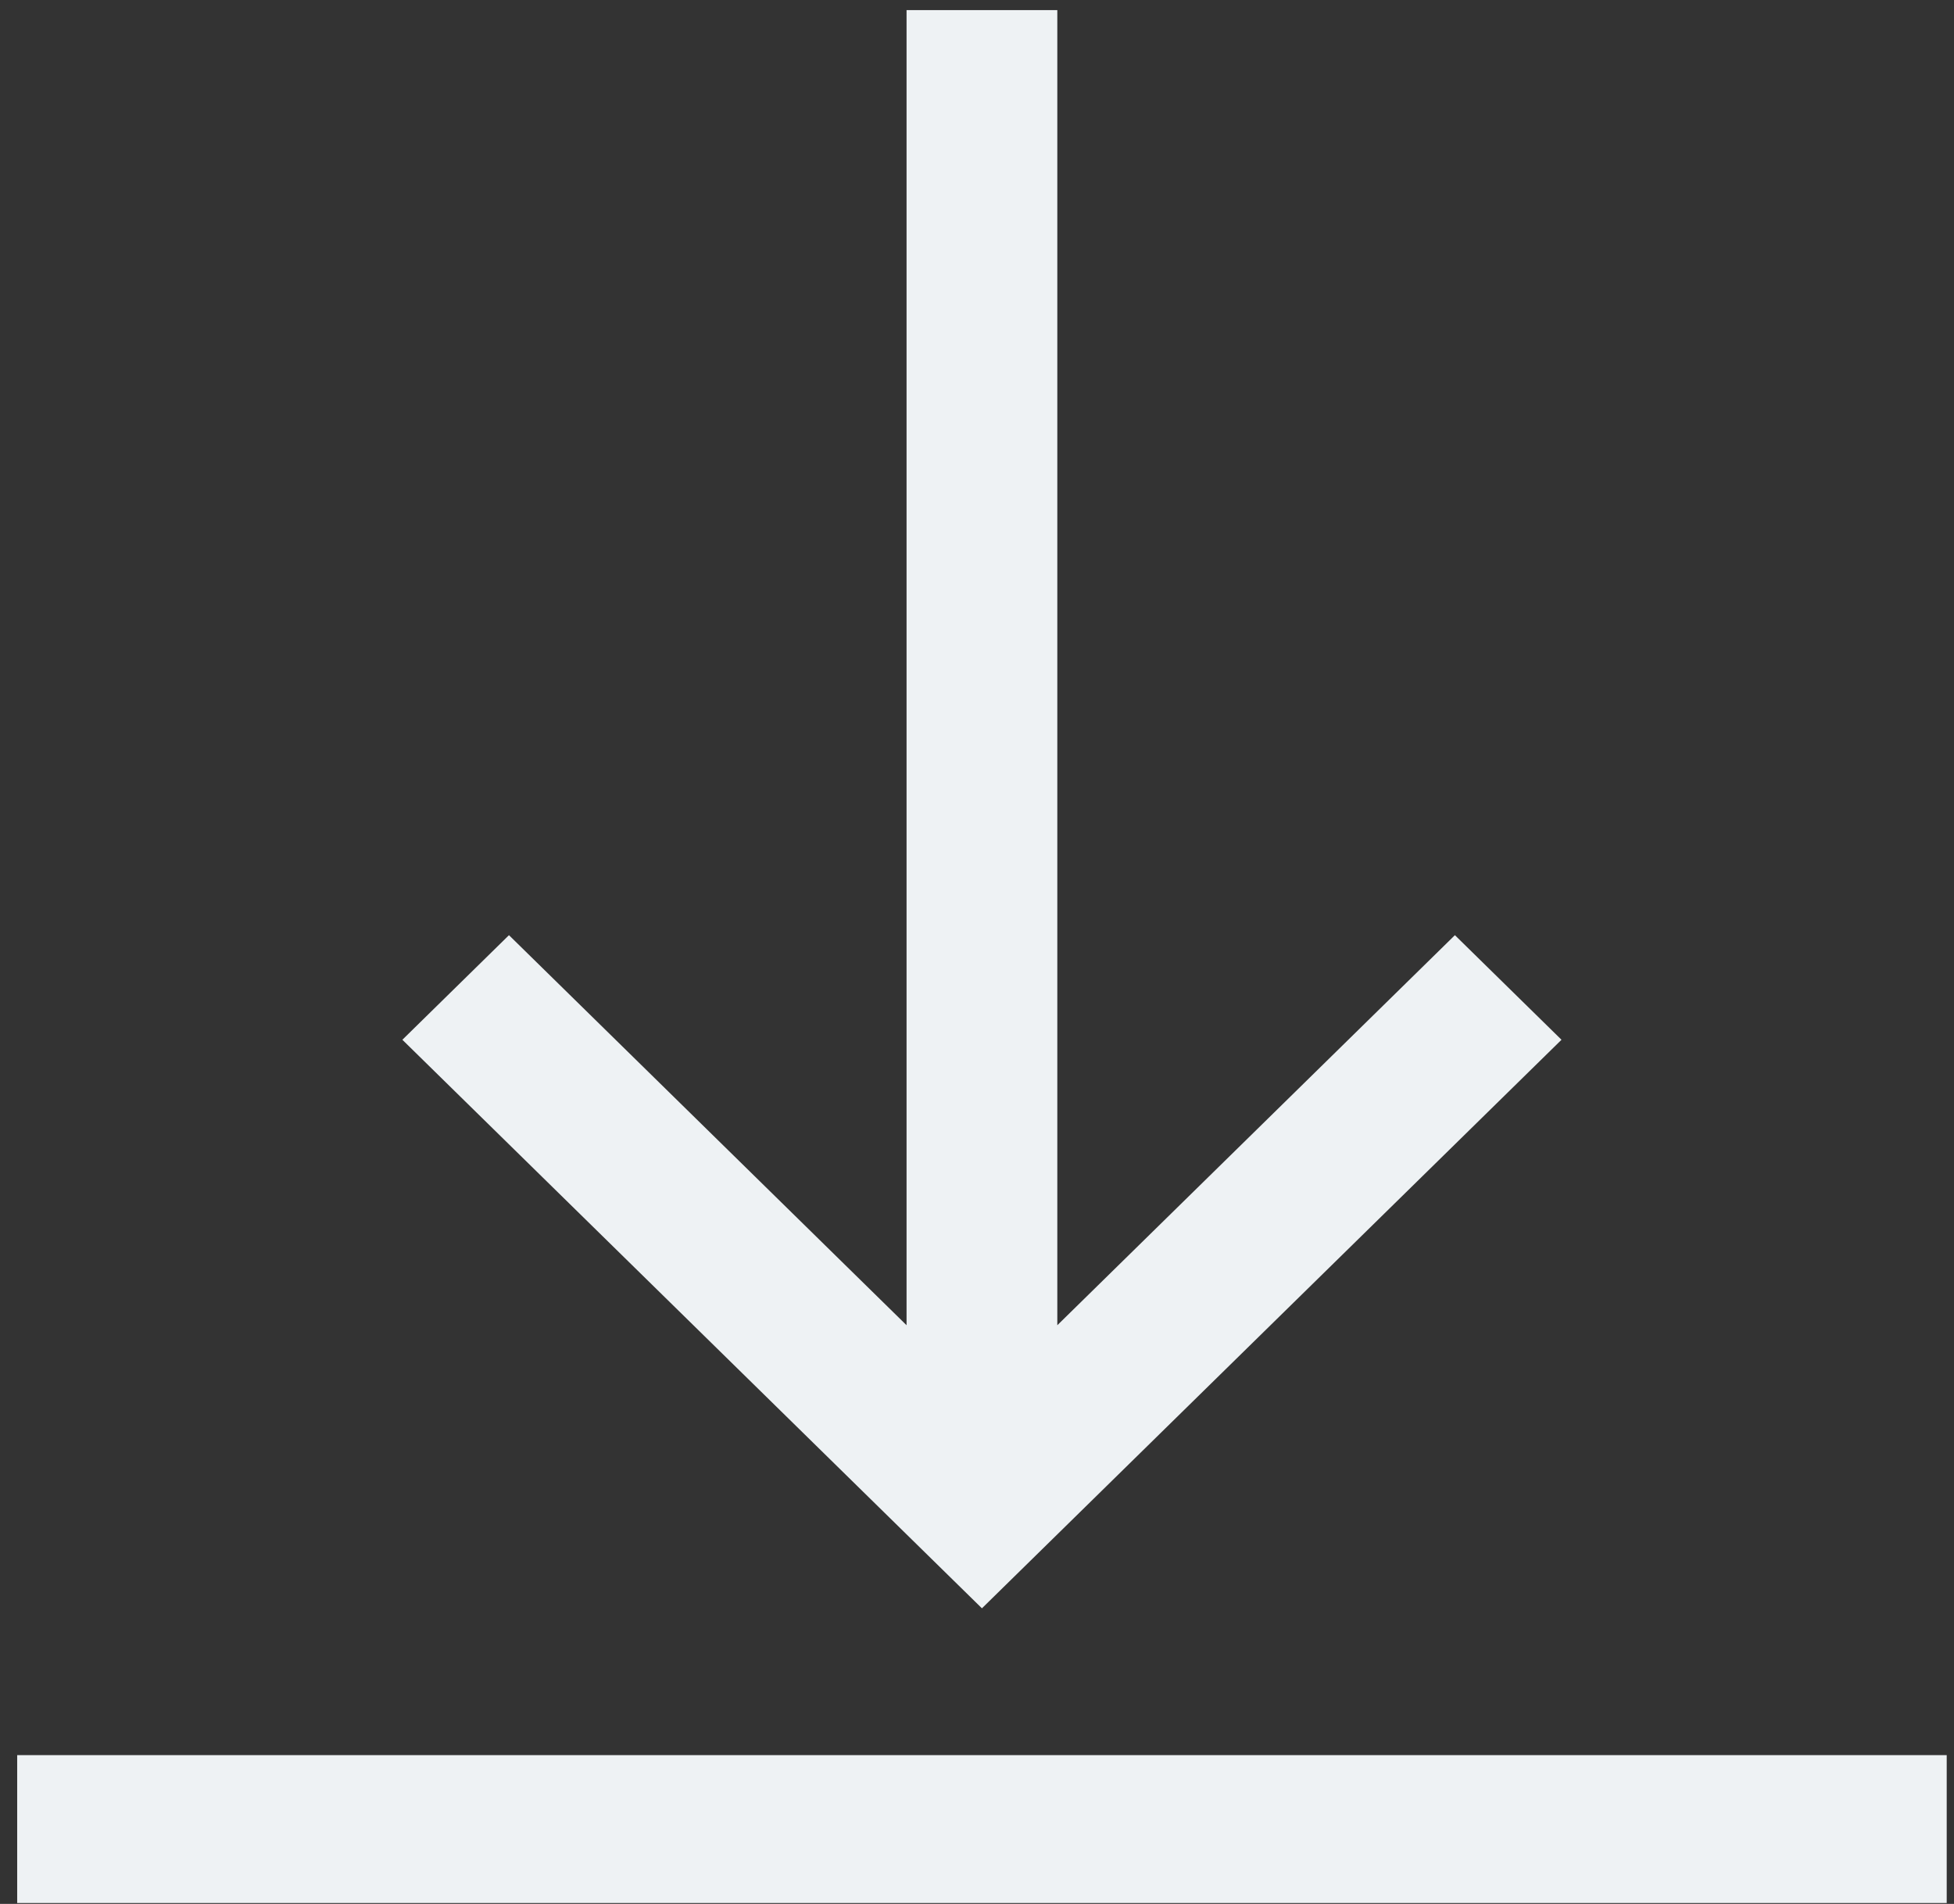 <?xml version="1.0" encoding="UTF-8"?> <svg xmlns="http://www.w3.org/2000/svg" width="78" height="76" viewBox="0 0 78 76" fill="none"><rect x="0" y="0" width="78" height="76" fill="#333333" stroke="none"/> <path d="M62.332 41.505L39.197 64.2L16.062 41.505L20.317 37.33L36.188 52.9V0.404H42.206V52.9L58.077 37.33L62.332 41.505ZM77.709 70.061H0.686V75.964H77.709V70.061Z" fill="#EEF2F4"></path> </svg> 